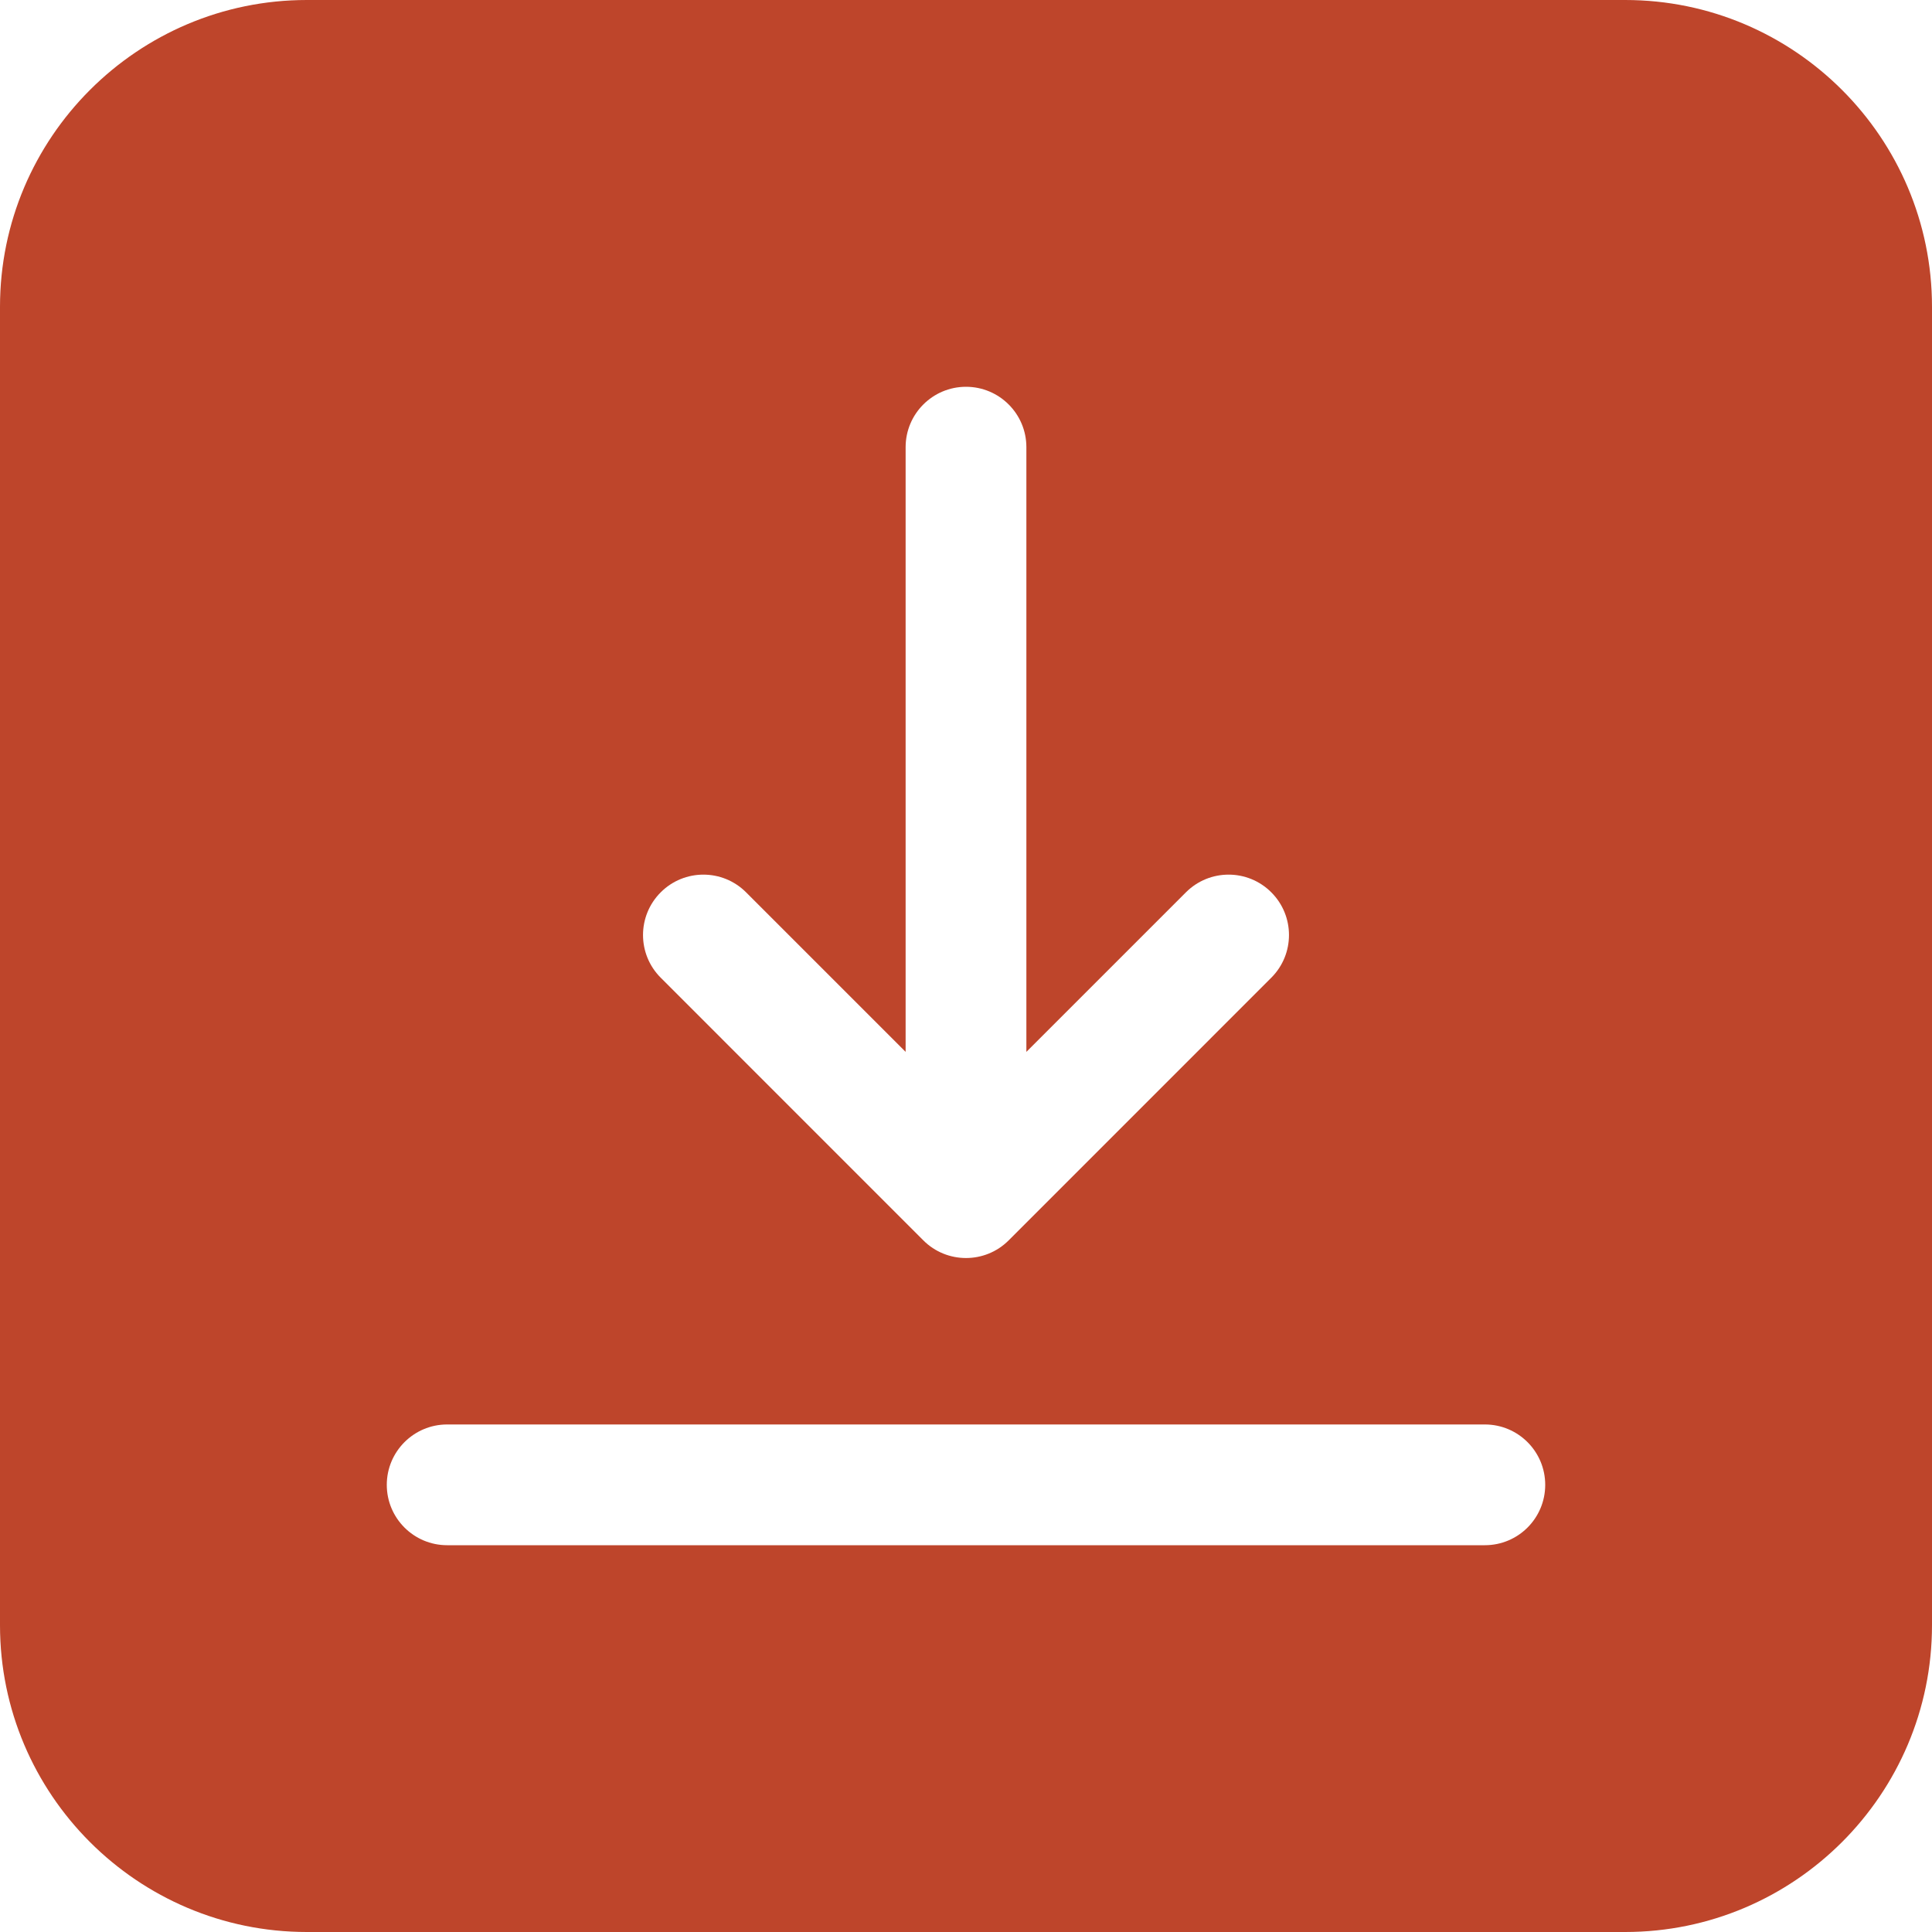 <?xml version="1.0" encoding="UTF-8"?> <svg xmlns="http://www.w3.org/2000/svg" width="40" height="40" viewBox="0 0 40 40" fill="none"><g clip-path="url(#clip0_28_778)"><path d="M33.648 0H6.352C2.849 0 0 2.849 0 6.352V33.648C0 37.151 2.849 40 6.352 40H33.648C37.151 40 40 37.151 40 33.648V6.352C40 2.849 37.151 0 33.648 0ZM13.679 18.475C14.167 17.986 14.959 17.986 15.447 18.475L18.75 21.778V9.258C18.75 8.568 19.31 8.008 20 8.008C20.69 8.008 21.25 8.568 21.25 9.258V21.778L24.553 18.475C25.041 17.986 25.833 17.986 26.321 18.475C26.809 18.963 26.809 19.754 26.321 20.242L20.884 25.68C20.64 25.924 20.32 26.046 20 26.046C19.68 26.046 19.36 25.924 19.116 25.68L13.679 20.242C13.191 19.754 13.191 18.963 13.679 18.475ZM30.742 31.992H9.258C8.568 31.992 8.008 31.433 8.008 30.742C8.008 30.052 8.568 29.492 9.258 29.492H30.742C31.433 29.492 31.992 30.052 31.992 30.742C31.992 31.433 31.433 31.992 30.742 31.992Z" fill="#BE452B"></path></g><defs><clipPath id="clip0_28_778"><rect width="40" height="40" fill="white"></rect></clipPath></defs></svg> 